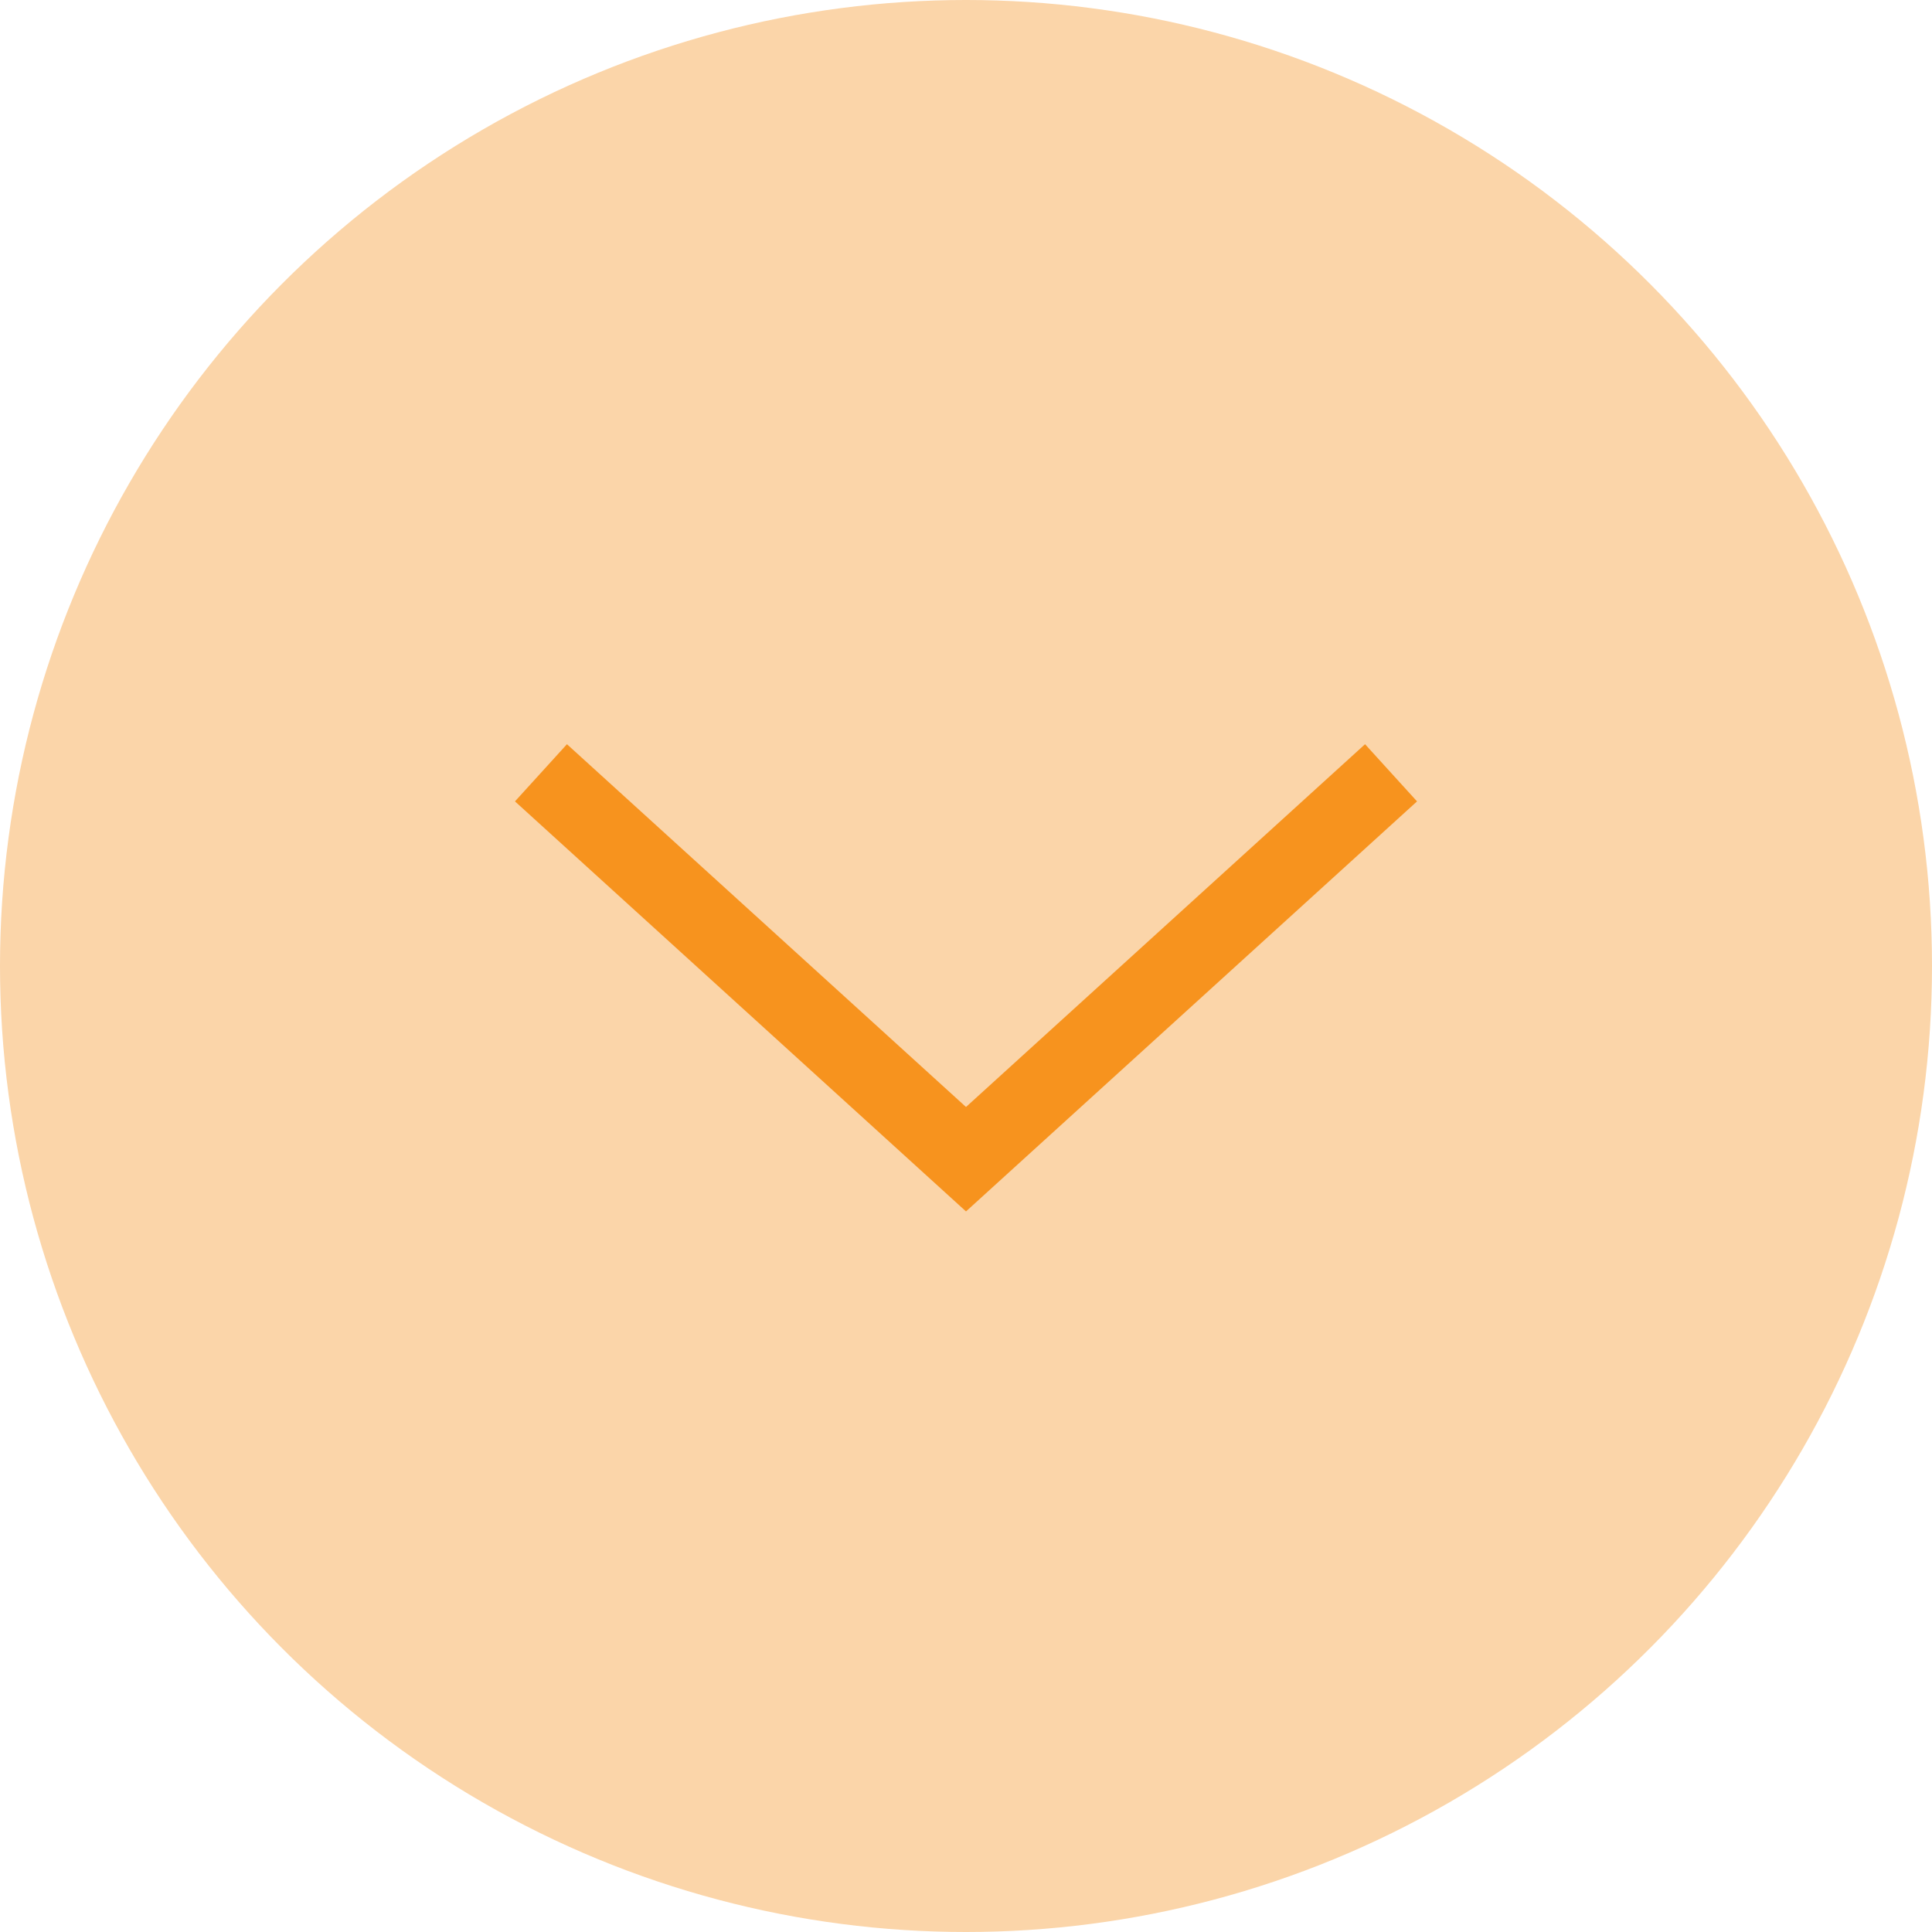 <svg xmlns="http://www.w3.org/2000/svg" width="50" height="50" viewBox="0 0 50 50" fill="none"><circle cx="25" cy="25" r="25" fill="#FBD5A9"></circle><path d="M14 20L25 30L36 20" stroke="#F7931E" stroke-width="2"></path></svg>